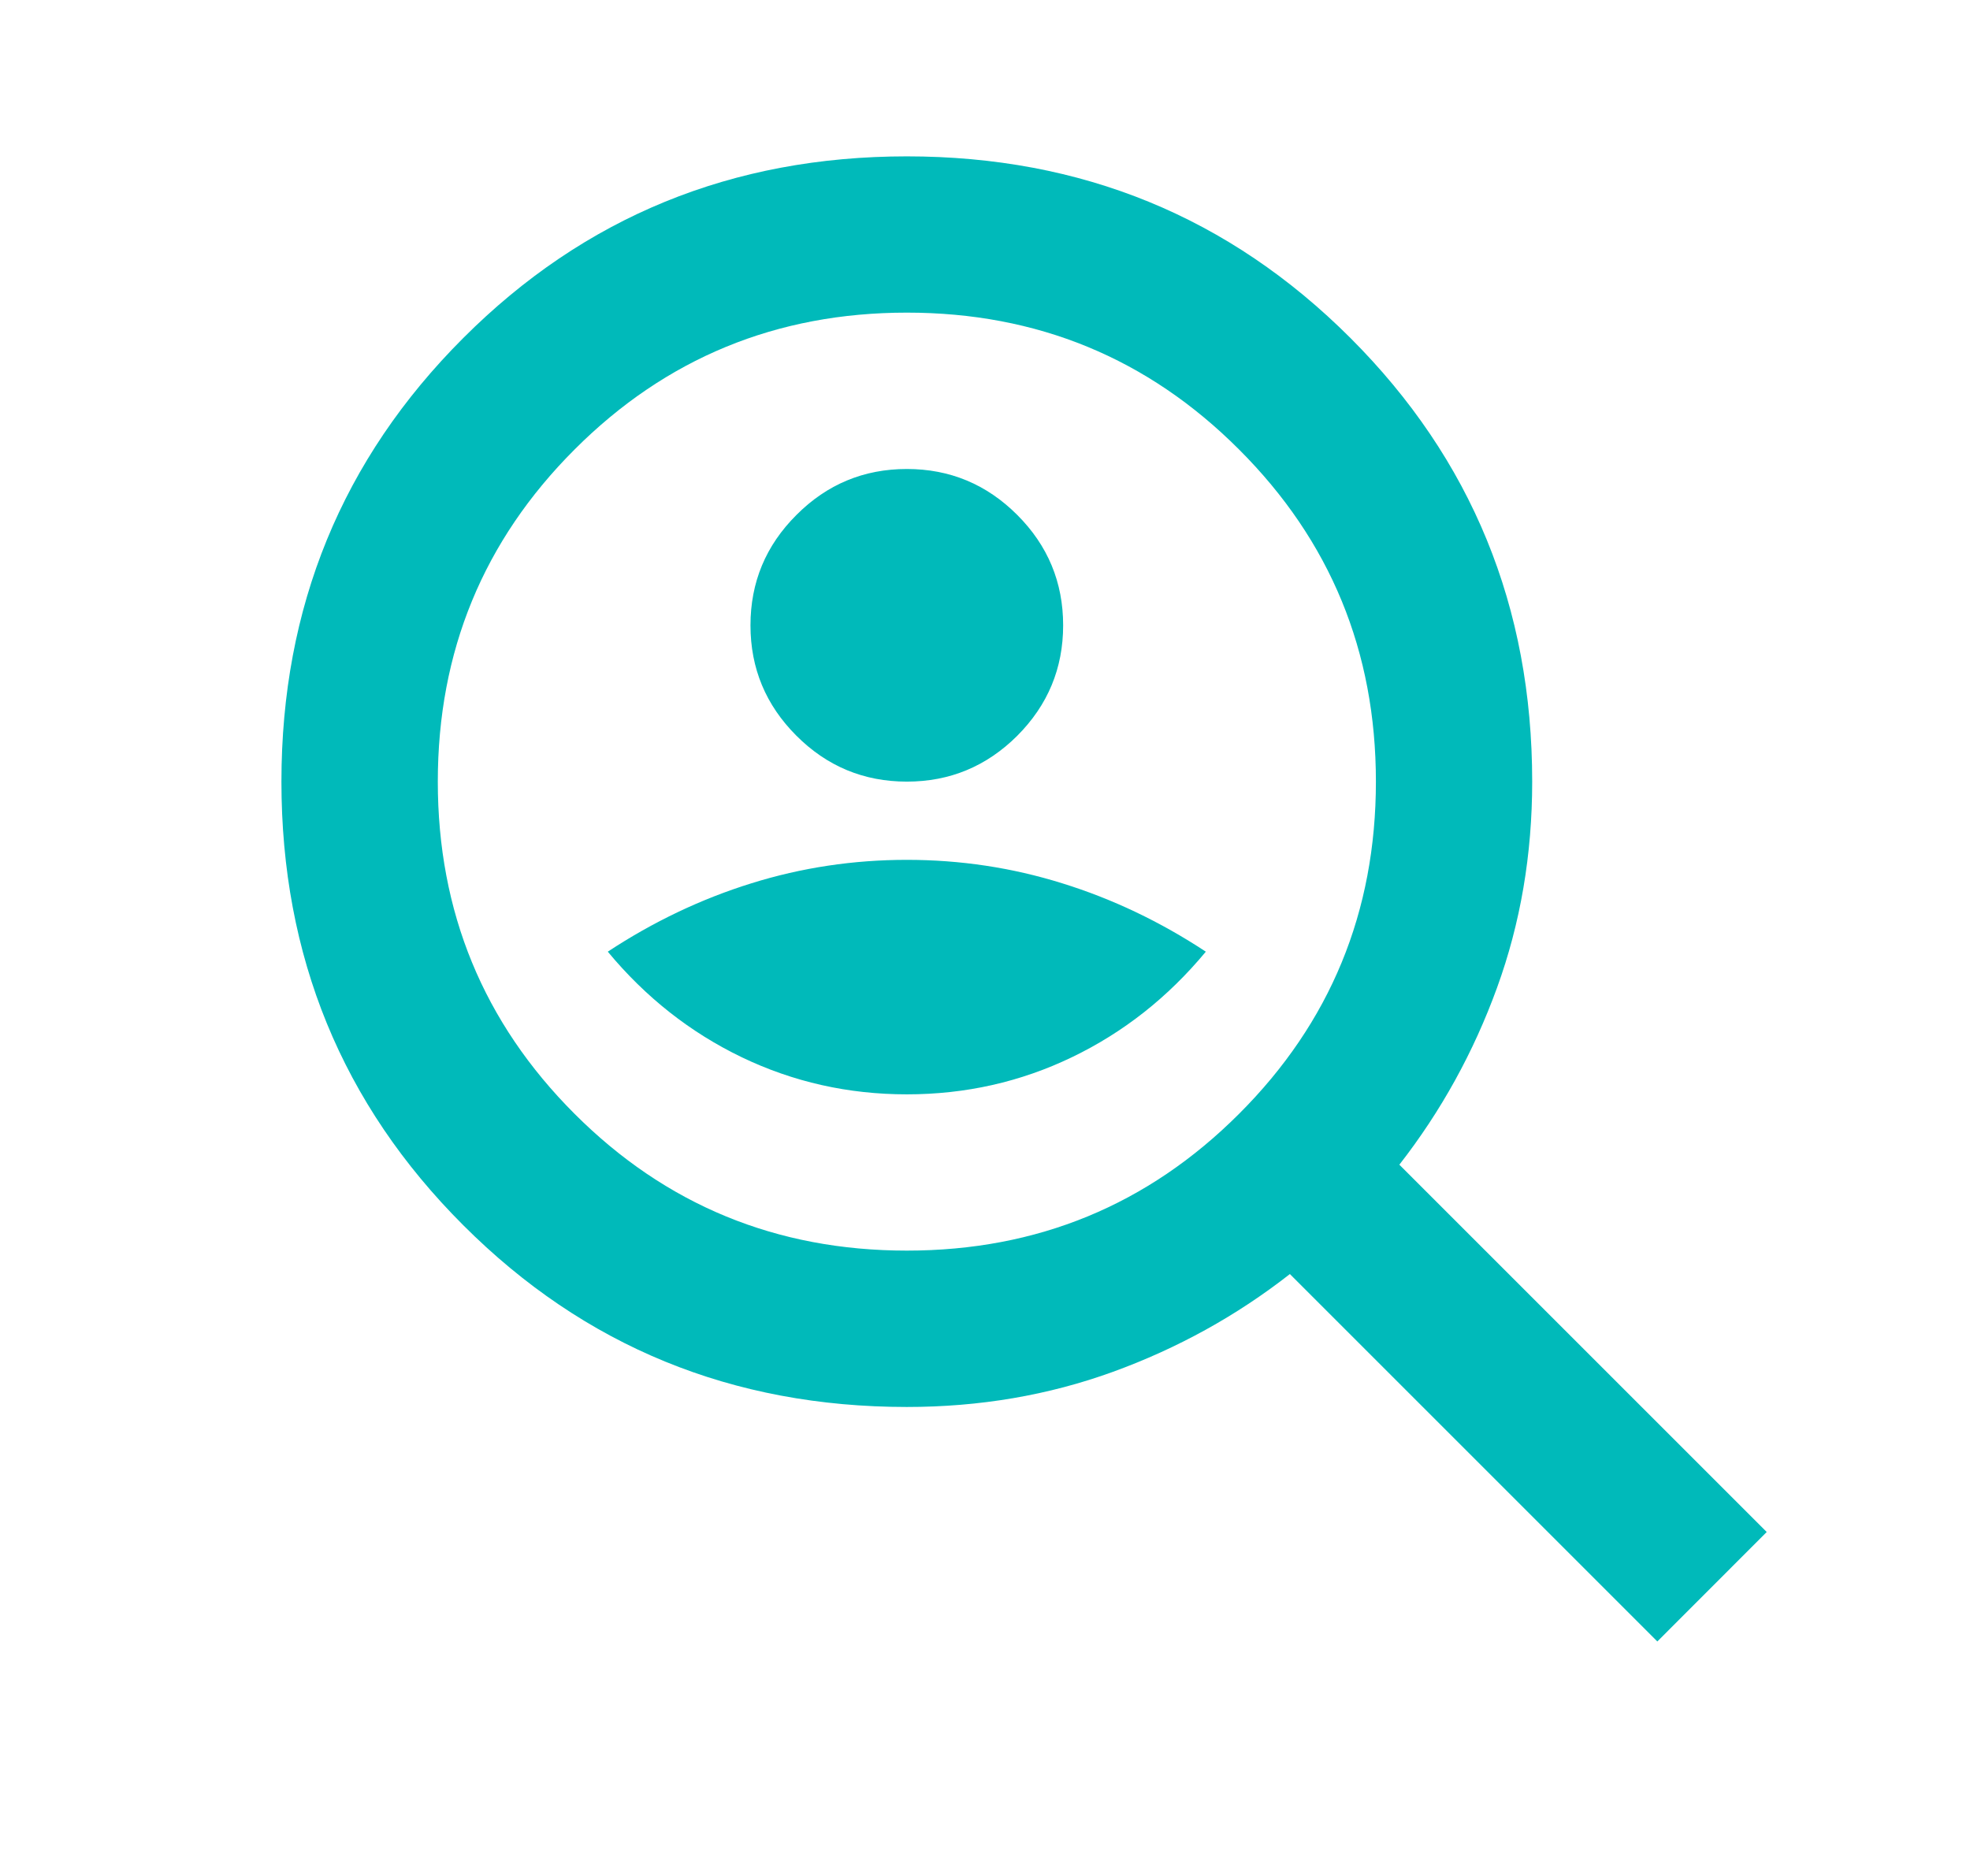 <svg width="21" height="20" viewBox="0 0 21 20" fill="none" xmlns="http://www.w3.org/2000/svg">
<mask id="mask0_601_362" style="mask-type:alpha" maskUnits="userSpaceOnUse" x="0" y="0" width="21" height="20">
<rect x="0.5" width="20" height="20" fill="#D9D9D9"/>
</mask>
<g mask="url(#mask0_601_362)">
<path d="M9.667 8.333C10.125 8.333 10.517 8.17 10.844 7.844C11.17 7.517 11.333 7.125 11.333 6.667C11.333 6.208 11.17 5.816 10.844 5.49C10.517 5.163 10.125 5 9.667 5C9.208 5 8.816 5.163 8.49 5.49C8.163 5.816 8 6.208 8 6.667C8 7.125 8.163 7.517 8.49 7.844C8.816 8.17 9.208 8.333 9.667 8.333ZM9.667 11.667C10.292 11.667 10.879 11.535 11.427 11.271C11.976 11.007 12.451 10.632 12.854 10.146C12.368 9.826 11.858 9.583 11.323 9.417C10.788 9.25 10.236 9.167 9.667 9.167C9.097 9.167 8.545 9.25 8.01 9.417C7.476 9.583 6.965 9.826 6.479 10.146C6.882 10.632 7.358 11.007 7.906 11.271C8.455 11.535 9.042 11.667 9.667 11.667ZM17.667 17.5L13.75 13.583C13.181 14.028 12.552 14.375 11.865 14.625C11.177 14.875 10.444 15 9.667 15C7.806 15 6.229 14.354 4.938 13.062C3.646 11.771 3 10.194 3 8.333C3 6.472 3.646 4.896 4.938 3.604C6.229 2.312 7.806 1.667 9.667 1.667C11.528 1.667 13.104 2.312 14.396 3.604C15.688 4.896 16.333 6.472 16.333 8.333C16.333 9.111 16.208 9.844 15.958 10.531C15.708 11.219 15.361 11.847 14.917 12.417L18.833 16.333L17.667 17.5ZM9.667 13.333C11.056 13.333 12.236 12.847 13.208 11.875C14.181 10.903 14.667 9.722 14.667 8.333C14.667 6.944 14.181 5.764 13.208 4.792C12.236 3.819 11.056 3.333 9.667 3.333C8.278 3.333 7.097 3.819 6.125 4.792C5.153 5.764 4.667 6.944 4.667 8.333C4.667 9.722 5.153 10.903 6.125 11.875C7.097 12.847 8.278 13.333 9.667 13.333Z" fill="#00BABA"/>
</g>
</svg>
